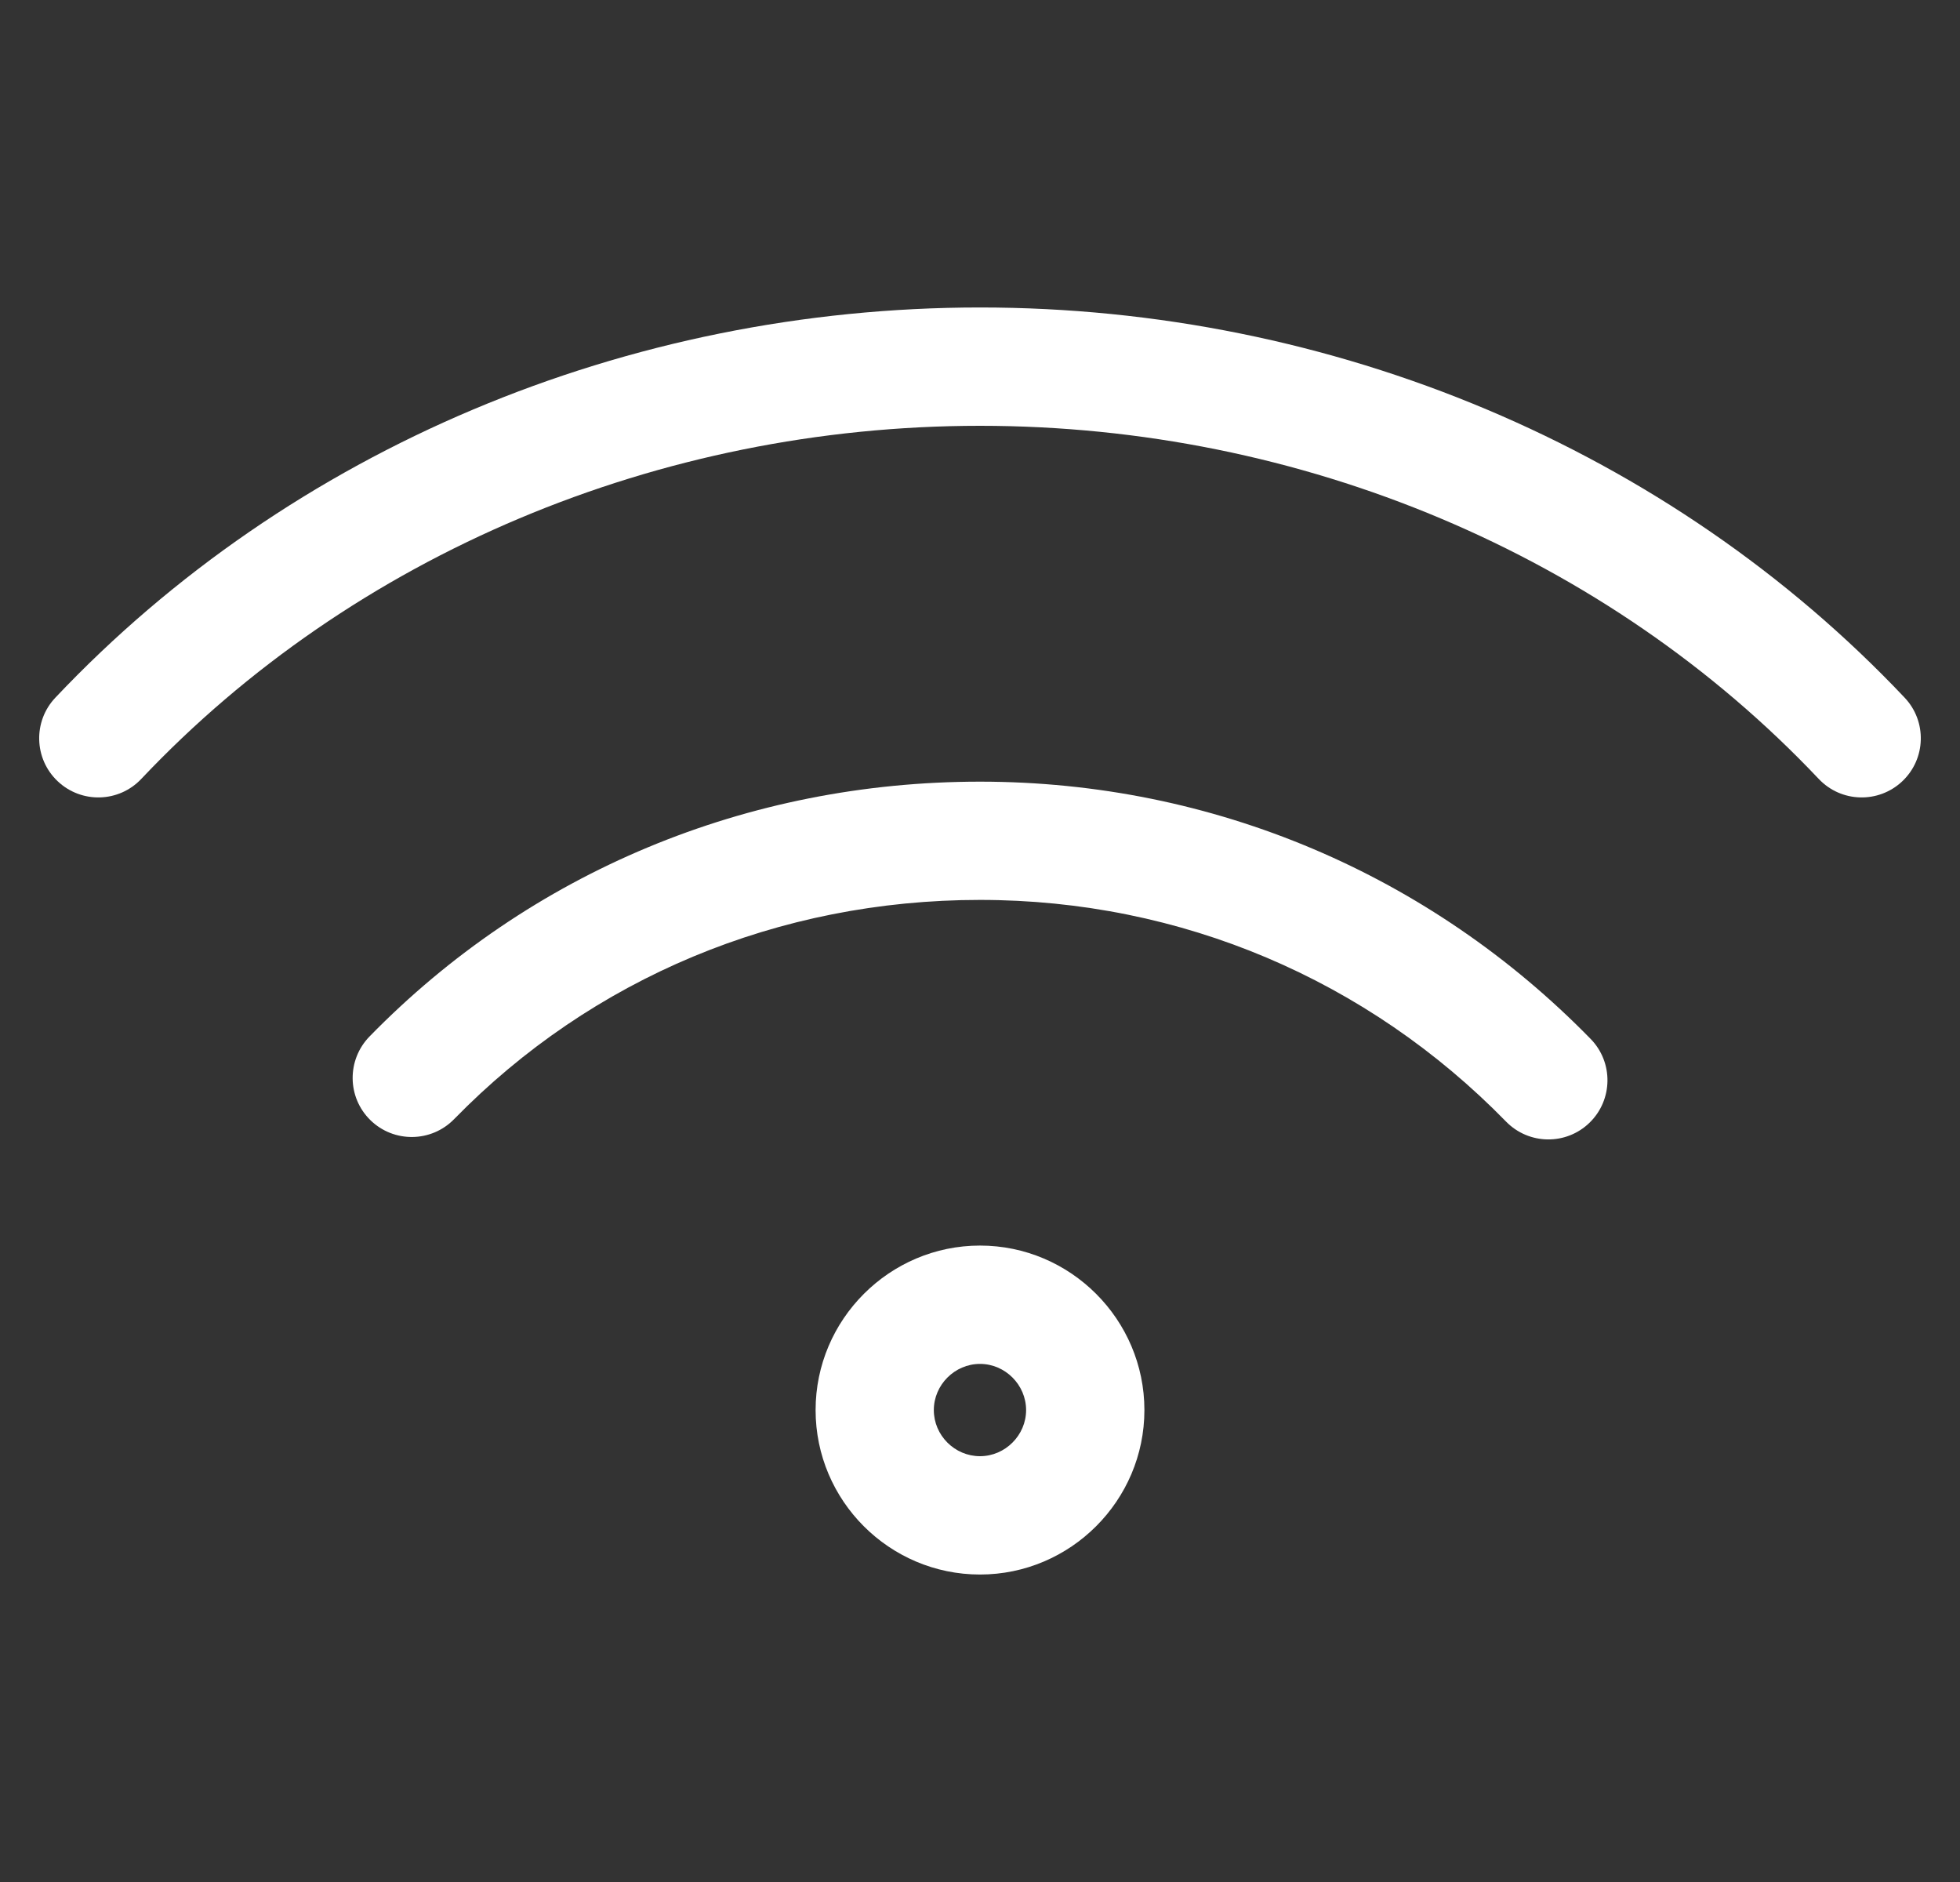 <svg width="25" height="24" viewBox="0 0 25 24" fill="none" xmlns="http://www.w3.org/2000/svg">
<rect x="0" y="0" width="25" height="24" fill="#333333" stroke="none"/>
<path fill-rule="evenodd" clip-rule="evenodd" d="M0.706 8.897C3.702 5.728 8 3.921 12.5 3.921C17 3.921 21.298 5.728 24.294 8.897C24.58 9.199 24.567 9.677 24.264 9.963C23.961 10.249 23.484 10.236 23.198 9.933C20.499 7.078 16.602 5.43 12.5 5.43C8.398 5.43 4.501 7.078 1.802 9.933C1.516 10.236 1.039 10.249 0.736 9.963C0.433 9.677 0.42 9.199 0.706 8.897Z" fill="white"/>
<path fill-rule="evenodd" clip-rule="evenodd" d="M4.713 13.218C6.76 11.122 9.53 9.968 12.5 9.968C15.477 9.968 18.244 11.156 20.289 13.249C20.58 13.547 20.574 14.025 20.276 14.316C19.978 14.607 19.501 14.601 19.21 14.303C17.446 12.497 15.067 11.476 12.5 11.476C9.929 11.476 7.55 12.472 5.792 14.272C5.501 14.57 5.023 14.576 4.725 14.285C4.427 13.994 4.422 13.517 4.713 13.218Z" fill="white"/>
<path fill-rule="evenodd" clip-rule="evenodd" d="M11.911 17.982C11.911 18.304 12.177 18.57 12.5 18.57C12.821 18.57 13.088 18.303 13.088 17.982C13.088 17.66 12.821 17.393 12.5 17.393C12.178 17.393 11.911 17.66 11.911 17.982ZM10.403 17.982C10.403 19.137 11.344 20.079 12.5 20.079C13.653 20.079 14.597 19.137 14.597 17.982C14.597 16.826 13.653 15.884 12.5 15.884C11.347 15.884 10.403 16.826 10.403 17.982Z" fill="white"/>
</svg>
